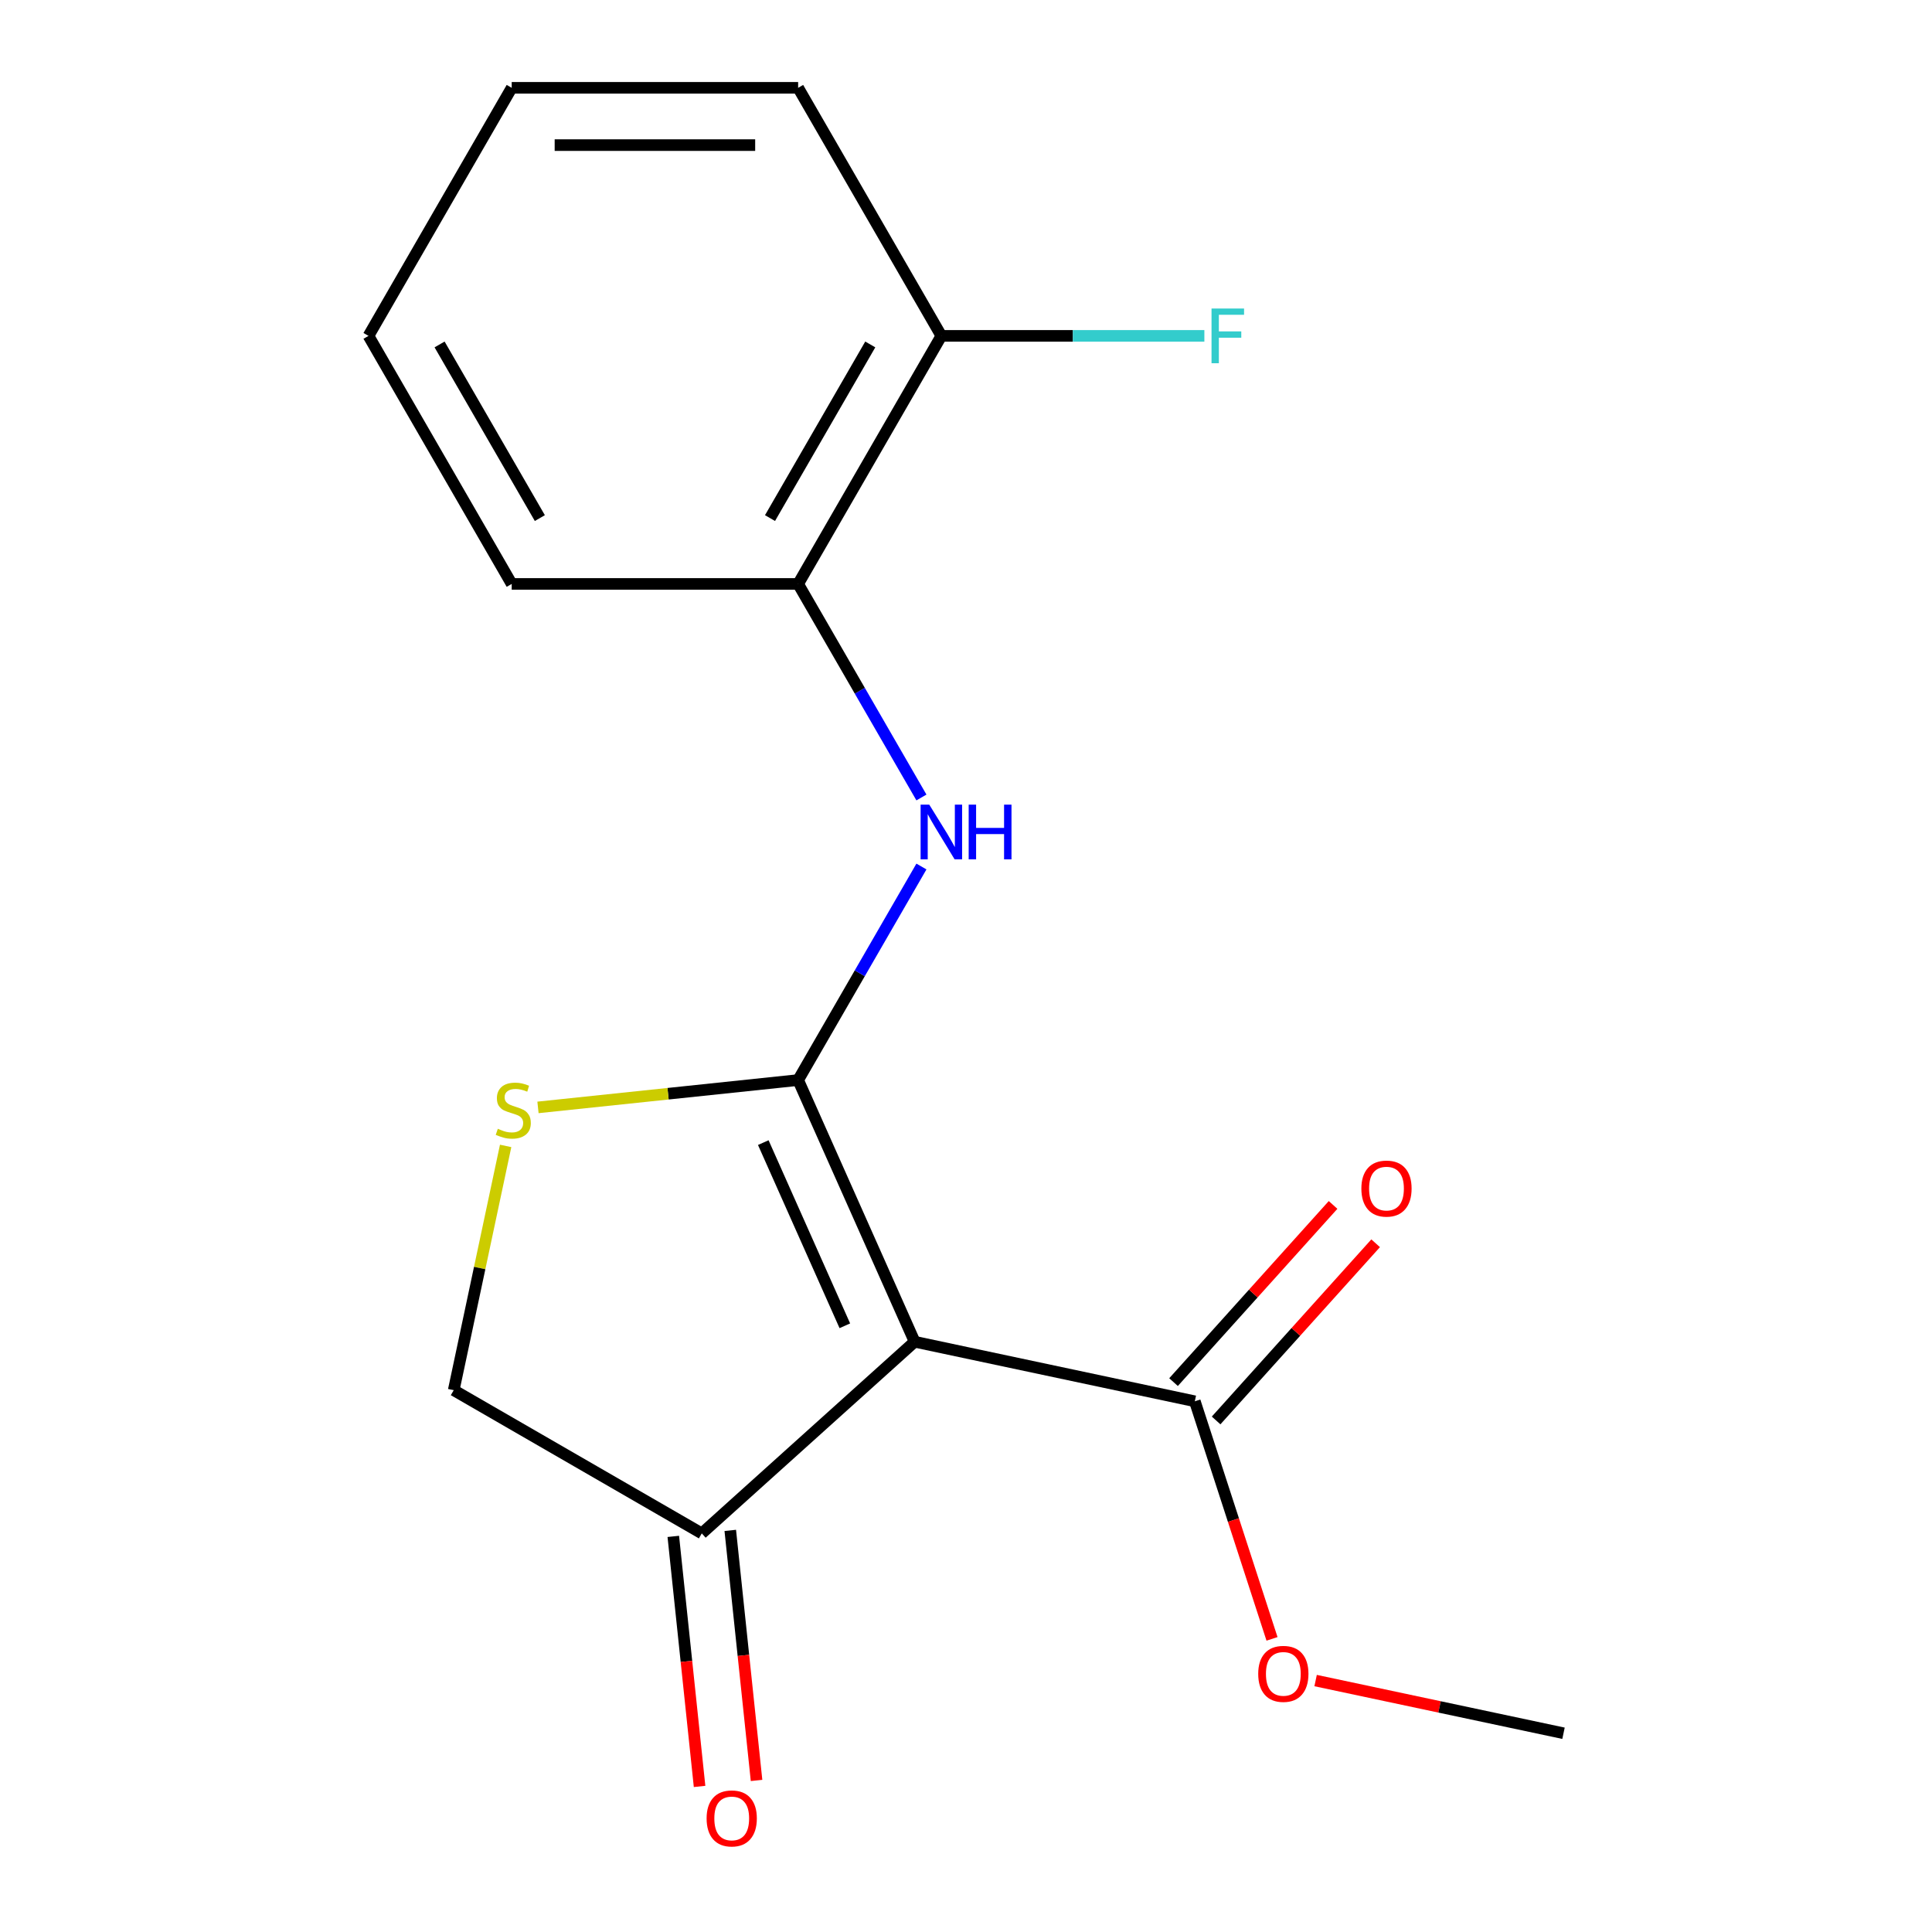 <?xml version='1.0' encoding='iso-8859-1'?>
<svg version='1.1' baseProfile='full'
              xmlns='http://www.w3.org/2000/svg'
                      xmlns:rdkit='http://www.rdkit.org/xml'
                      xmlns:xlink='http://www.w3.org/1999/xlink'
                  xml:space='preserve'
width='1000px' height='1000px' viewBox='0 0 1000 1000'>
<!-- END OF HEADER -->
<rect style='opacity:1.0;fill:#FFFFFF;stroke:none' width='1000' height='1000' x='0' y='0'> </rect>
<path class='bond-0' d='M 413.117,559.038 L 473.419,694.479' style='fill:none;fill-rule:evenodd;stroke:#000000;stroke-width:6px;stroke-linecap:butt;stroke-linejoin:miter;stroke-opacity:1' />
<path class='bond-0' d='M 395.074,591.415 L 437.285,686.223' style='fill:none;fill-rule:evenodd;stroke:#000000;stroke-width:6px;stroke-linecap:butt;stroke-linejoin:miter;stroke-opacity:1' />
<path class='bond-1' d='M 413.117,559.038 L 345.787,566.115' style='fill:none;fill-rule:evenodd;stroke:#000000;stroke-width:6px;stroke-linecap:butt;stroke-linejoin:miter;stroke-opacity:1' />
<path class='bond-1' d='M 345.787,566.115 L 278.457,573.191' style='fill:none;fill-rule:evenodd;stroke:#CCCC00;stroke-width:6px;stroke-linecap:butt;stroke-linejoin:miter;stroke-opacity:1' />
<path class='bond-2' d='M 413.117,559.038 L 445.024,503.773' style='fill:none;fill-rule:evenodd;stroke:#000000;stroke-width:6px;stroke-linecap:butt;stroke-linejoin:miter;stroke-opacity:1' />
<path class='bond-2' d='M 445.024,503.773 L 476.931,448.509' style='fill:none;fill-rule:evenodd;stroke:#0000FF;stroke-width:6px;stroke-linecap:butt;stroke-linejoin:miter;stroke-opacity:1' />
<path class='bond-3' d='M 473.419,694.479 L 618.438,725.304' style='fill:none;fill-rule:evenodd;stroke:#000000;stroke-width:6px;stroke-linecap:butt;stroke-linejoin:miter;stroke-opacity:1' />
<path class='bond-4' d='M 473.419,694.479 L 363.241,793.684' style='fill:none;fill-rule:evenodd;stroke:#000000;stroke-width:6px;stroke-linecap:butt;stroke-linejoin:miter;stroke-opacity:1' />
<path class='bond-6' d='M 261.719,593.122 L 248.282,656.338' style='fill:none;fill-rule:evenodd;stroke:#CCCC00;stroke-width:6px;stroke-linecap:butt;stroke-linejoin:miter;stroke-opacity:1' />
<path class='bond-6' d='M 248.282,656.338 L 234.845,719.554' style='fill:none;fill-rule:evenodd;stroke:#000000;stroke-width:6px;stroke-linecap:butt;stroke-linejoin:miter;stroke-opacity:1' />
<path class='bond-5' d='M 476.931,412.776 L 445.024,357.511' style='fill:none;fill-rule:evenodd;stroke:#0000FF;stroke-width:6px;stroke-linecap:butt;stroke-linejoin:miter;stroke-opacity:1' />
<path class='bond-5' d='M 445.024,357.511 L 413.117,302.246' style='fill:none;fill-rule:evenodd;stroke:#000000;stroke-width:6px;stroke-linecap:butt;stroke-linejoin:miter;stroke-opacity:1' />
<path class='bond-7' d='M 629.456,735.224 L 670.744,689.369' style='fill:none;fill-rule:evenodd;stroke:#000000;stroke-width:6px;stroke-linecap:butt;stroke-linejoin:miter;stroke-opacity:1' />
<path class='bond-7' d='M 670.744,689.369 L 712.033,643.513' style='fill:none;fill-rule:evenodd;stroke:#FF0000;stroke-width:6px;stroke-linecap:butt;stroke-linejoin:miter;stroke-opacity:1' />
<path class='bond-7' d='M 607.42,715.383 L 648.709,669.528' style='fill:none;fill-rule:evenodd;stroke:#000000;stroke-width:6px;stroke-linecap:butt;stroke-linejoin:miter;stroke-opacity:1' />
<path class='bond-7' d='M 648.709,669.528 L 689.997,623.672' style='fill:none;fill-rule:evenodd;stroke:#FF0000;stroke-width:6px;stroke-linecap:butt;stroke-linejoin:miter;stroke-opacity:1' />
<path class='bond-10' d='M 618.438,725.304 L 638.417,786.792' style='fill:none;fill-rule:evenodd;stroke:#000000;stroke-width:6px;stroke-linecap:butt;stroke-linejoin:miter;stroke-opacity:1' />
<path class='bond-10' d='M 638.417,786.792 L 658.395,848.28' style='fill:none;fill-rule:evenodd;stroke:#FF0000;stroke-width:6px;stroke-linecap:butt;stroke-linejoin:miter;stroke-opacity:1' />
<path class='bond-9' d='M 348.497,795.233 L 355.298,859.943' style='fill:none;fill-rule:evenodd;stroke:#000000;stroke-width:6px;stroke-linecap:butt;stroke-linejoin:miter;stroke-opacity:1' />
<path class='bond-9' d='M 355.298,859.943 L 362.099,924.653' style='fill:none;fill-rule:evenodd;stroke:#FF0000;stroke-width:6px;stroke-linecap:butt;stroke-linejoin:miter;stroke-opacity:1' />
<path class='bond-9' d='M 377.986,792.134 L 384.787,856.844' style='fill:none;fill-rule:evenodd;stroke:#000000;stroke-width:6px;stroke-linecap:butt;stroke-linejoin:miter;stroke-opacity:1' />
<path class='bond-9' d='M 384.787,856.844 L 391.589,921.554' style='fill:none;fill-rule:evenodd;stroke:#FF0000;stroke-width:6px;stroke-linecap:butt;stroke-linejoin:miter;stroke-opacity:1' />
<path class='bond-17' d='M 363.241,793.684 L 234.845,719.554' style='fill:none;fill-rule:evenodd;stroke:#000000;stroke-width:6px;stroke-linecap:butt;stroke-linejoin:miter;stroke-opacity:1' />
<path class='bond-8' d='M 413.117,302.246 L 487.246,173.85' style='fill:none;fill-rule:evenodd;stroke:#000000;stroke-width:6px;stroke-linecap:butt;stroke-linejoin:miter;stroke-opacity:1' />
<path class='bond-8' d='M 398.557,268.161 L 450.448,178.284' style='fill:none;fill-rule:evenodd;stroke:#000000;stroke-width:6px;stroke-linecap:butt;stroke-linejoin:miter;stroke-opacity:1' />
<path class='bond-12' d='M 413.117,302.246 L 264.858,302.246' style='fill:none;fill-rule:evenodd;stroke:#000000;stroke-width:6px;stroke-linecap:butt;stroke-linejoin:miter;stroke-opacity:1' />
<path class='bond-11' d='M 487.246,173.85 L 555.312,173.85' style='fill:none;fill-rule:evenodd;stroke:#000000;stroke-width:6px;stroke-linecap:butt;stroke-linejoin:miter;stroke-opacity:1' />
<path class='bond-11' d='M 555.312,173.85 L 623.378,173.85' style='fill:none;fill-rule:evenodd;stroke:#33CCCC;stroke-width:6px;stroke-linecap:butt;stroke-linejoin:miter;stroke-opacity:1' />
<path class='bond-13' d='M 487.246,173.85 L 413.117,45.455' style='fill:none;fill-rule:evenodd;stroke:#000000;stroke-width:6px;stroke-linecap:butt;stroke-linejoin:miter;stroke-opacity:1' />
<path class='bond-14' d='M 680.959,869.857 L 745.115,883.494' style='fill:none;fill-rule:evenodd;stroke:#FF0000;stroke-width:6px;stroke-linecap:butt;stroke-linejoin:miter;stroke-opacity:1' />
<path class='bond-14' d='M 745.115,883.494 L 809.271,897.131' style='fill:none;fill-rule:evenodd;stroke:#000000;stroke-width:6px;stroke-linecap:butt;stroke-linejoin:miter;stroke-opacity:1' />
<path class='bond-15' d='M 264.858,302.246 L 190.729,173.85' style='fill:none;fill-rule:evenodd;stroke:#000000;stroke-width:6px;stroke-linecap:butt;stroke-linejoin:miter;stroke-opacity:1' />
<path class='bond-15' d='M 279.418,268.161 L 227.527,178.284' style='fill:none;fill-rule:evenodd;stroke:#000000;stroke-width:6px;stroke-linecap:butt;stroke-linejoin:miter;stroke-opacity:1' />
<path class='bond-18' d='M 413.117,45.455 L 264.858,45.455' style='fill:none;fill-rule:evenodd;stroke:#000000;stroke-width:6px;stroke-linecap:butt;stroke-linejoin:miter;stroke-opacity:1' />
<path class='bond-18' d='M 390.878,75.106 L 287.097,75.106' style='fill:none;fill-rule:evenodd;stroke:#000000;stroke-width:6px;stroke-linecap:butt;stroke-linejoin:miter;stroke-opacity:1' />
<path class='bond-16' d='M 190.729,173.85 L 264.858,45.455' style='fill:none;fill-rule:evenodd;stroke:#000000;stroke-width:6px;stroke-linecap:butt;stroke-linejoin:miter;stroke-opacity:1' />
<path  class='atom-2' d='M 257.67 584.255
Q 257.99 584.375, 259.31 584.935
Q 260.63 585.495, 262.07 585.855
Q 263.55 586.175, 264.99 586.175
Q 267.67 586.175, 269.23 584.895
Q 270.79 583.575, 270.79 581.295
Q 270.79 579.735, 269.99 578.775
Q 269.23 577.815, 268.03 577.295
Q 266.83 576.775, 264.83 576.175
Q 262.31 575.415, 260.79 574.695
Q 259.31 573.975, 258.23 572.455
Q 257.19 570.935, 257.19 568.375
Q 257.19 564.815, 259.59 562.615
Q 262.03 560.415, 266.83 560.415
Q 270.11 560.415, 273.83 561.975
L 272.91 565.055
Q 269.51 563.655, 266.95 563.655
Q 264.19 563.655, 262.67 564.815
Q 261.15 565.935, 261.19 567.895
Q 261.19 569.415, 261.95 570.335
Q 262.75 571.255, 263.87 571.775
Q 265.03 572.295, 266.95 572.895
Q 269.51 573.695, 271.03 574.495
Q 272.55 575.295, 273.63 576.935
Q 274.75 578.535, 274.75 581.295
Q 274.75 585.215, 272.11 587.335
Q 269.51 589.415, 265.15 589.415
Q 262.63 589.415, 260.71 588.855
Q 258.83 588.335, 256.59 587.415
L 257.67 584.255
' fill='#CCCC00'/>
<path  class='atom-3' d='M 480.986 416.482
L 490.266 431.482
Q 491.186 432.962, 492.666 435.642
Q 494.146 438.322, 494.226 438.482
L 494.226 416.482
L 497.986 416.482
L 497.986 444.802
L 494.106 444.802
L 484.146 428.402
Q 482.986 426.482, 481.746 424.282
Q 480.546 422.082, 480.186 421.402
L 480.186 444.802
L 476.506 444.802
L 476.506 416.482
L 480.986 416.482
' fill='#0000FF'/>
<path  class='atom-3' d='M 501.386 416.482
L 505.226 416.482
L 505.226 428.522
L 519.706 428.522
L 519.706 416.482
L 523.546 416.482
L 523.546 444.802
L 519.706 444.802
L 519.706 431.722
L 505.226 431.722
L 505.226 444.802
L 501.386 444.802
L 501.386 416.482
' fill='#0000FF'/>
<path  class='atom-8' d='M 704.642 615.206
Q 704.642 608.406, 708.002 604.606
Q 711.362 600.806, 717.642 600.806
Q 723.922 600.806, 727.282 604.606
Q 730.642 608.406, 730.642 615.206
Q 730.642 622.086, 727.242 626.006
Q 723.842 629.886, 717.642 629.886
Q 711.402 629.886, 708.002 626.006
Q 704.642 622.126, 704.642 615.206
M 717.642 626.686
Q 721.962 626.686, 724.282 623.806
Q 726.642 620.886, 726.642 615.206
Q 726.642 609.646, 724.282 606.846
Q 721.962 604.006, 717.642 604.006
Q 713.322 604.006, 710.962 606.806
Q 708.642 609.606, 708.642 615.206
Q 708.642 620.926, 710.962 623.806
Q 713.322 626.686, 717.642 626.686
' fill='#FF0000'/>
<path  class='atom-10' d='M 365.739 941.21
Q 365.739 934.41, 369.099 930.61
Q 372.459 926.81, 378.739 926.81
Q 385.019 926.81, 388.379 930.61
Q 391.739 934.41, 391.739 941.21
Q 391.739 948.09, 388.339 952.01
Q 384.939 955.89, 378.739 955.89
Q 372.499 955.89, 369.099 952.01
Q 365.739 948.13, 365.739 941.21
M 378.739 952.69
Q 383.059 952.69, 385.379 949.81
Q 387.739 946.89, 387.739 941.21
Q 387.739 935.65, 385.379 932.85
Q 383.059 930.01, 378.739 930.01
Q 374.419 930.01, 372.059 932.81
Q 369.739 935.61, 369.739 941.21
Q 369.739 946.93, 372.059 949.81
Q 374.419 952.69, 378.739 952.69
' fill='#FF0000'/>
<path  class='atom-11' d='M 651.252 866.386
Q 651.252 859.586, 654.612 855.786
Q 657.972 851.986, 664.252 851.986
Q 670.532 851.986, 673.892 855.786
Q 677.252 859.586, 677.252 866.386
Q 677.252 873.266, 673.852 877.186
Q 670.452 881.066, 664.252 881.066
Q 658.012 881.066, 654.612 877.186
Q 651.252 873.306, 651.252 866.386
M 664.252 877.866
Q 668.572 877.866, 670.892 874.986
Q 673.252 872.066, 673.252 866.386
Q 673.252 860.826, 670.892 858.026
Q 668.572 855.186, 664.252 855.186
Q 659.932 855.186, 657.572 857.986
Q 655.252 860.786, 655.252 866.386
Q 655.252 872.106, 657.572 874.986
Q 659.932 877.866, 664.252 877.866
' fill='#FF0000'/>
<path  class='atom-12' d='M 627.085 159.69
L 643.925 159.69
L 643.925 162.93
L 630.885 162.93
L 630.885 171.53
L 642.485 171.53
L 642.485 174.81
L 630.885 174.81
L 630.885 188.01
L 627.085 188.01
L 627.085 159.69
' fill='#33CCCC'/>
</svg>
